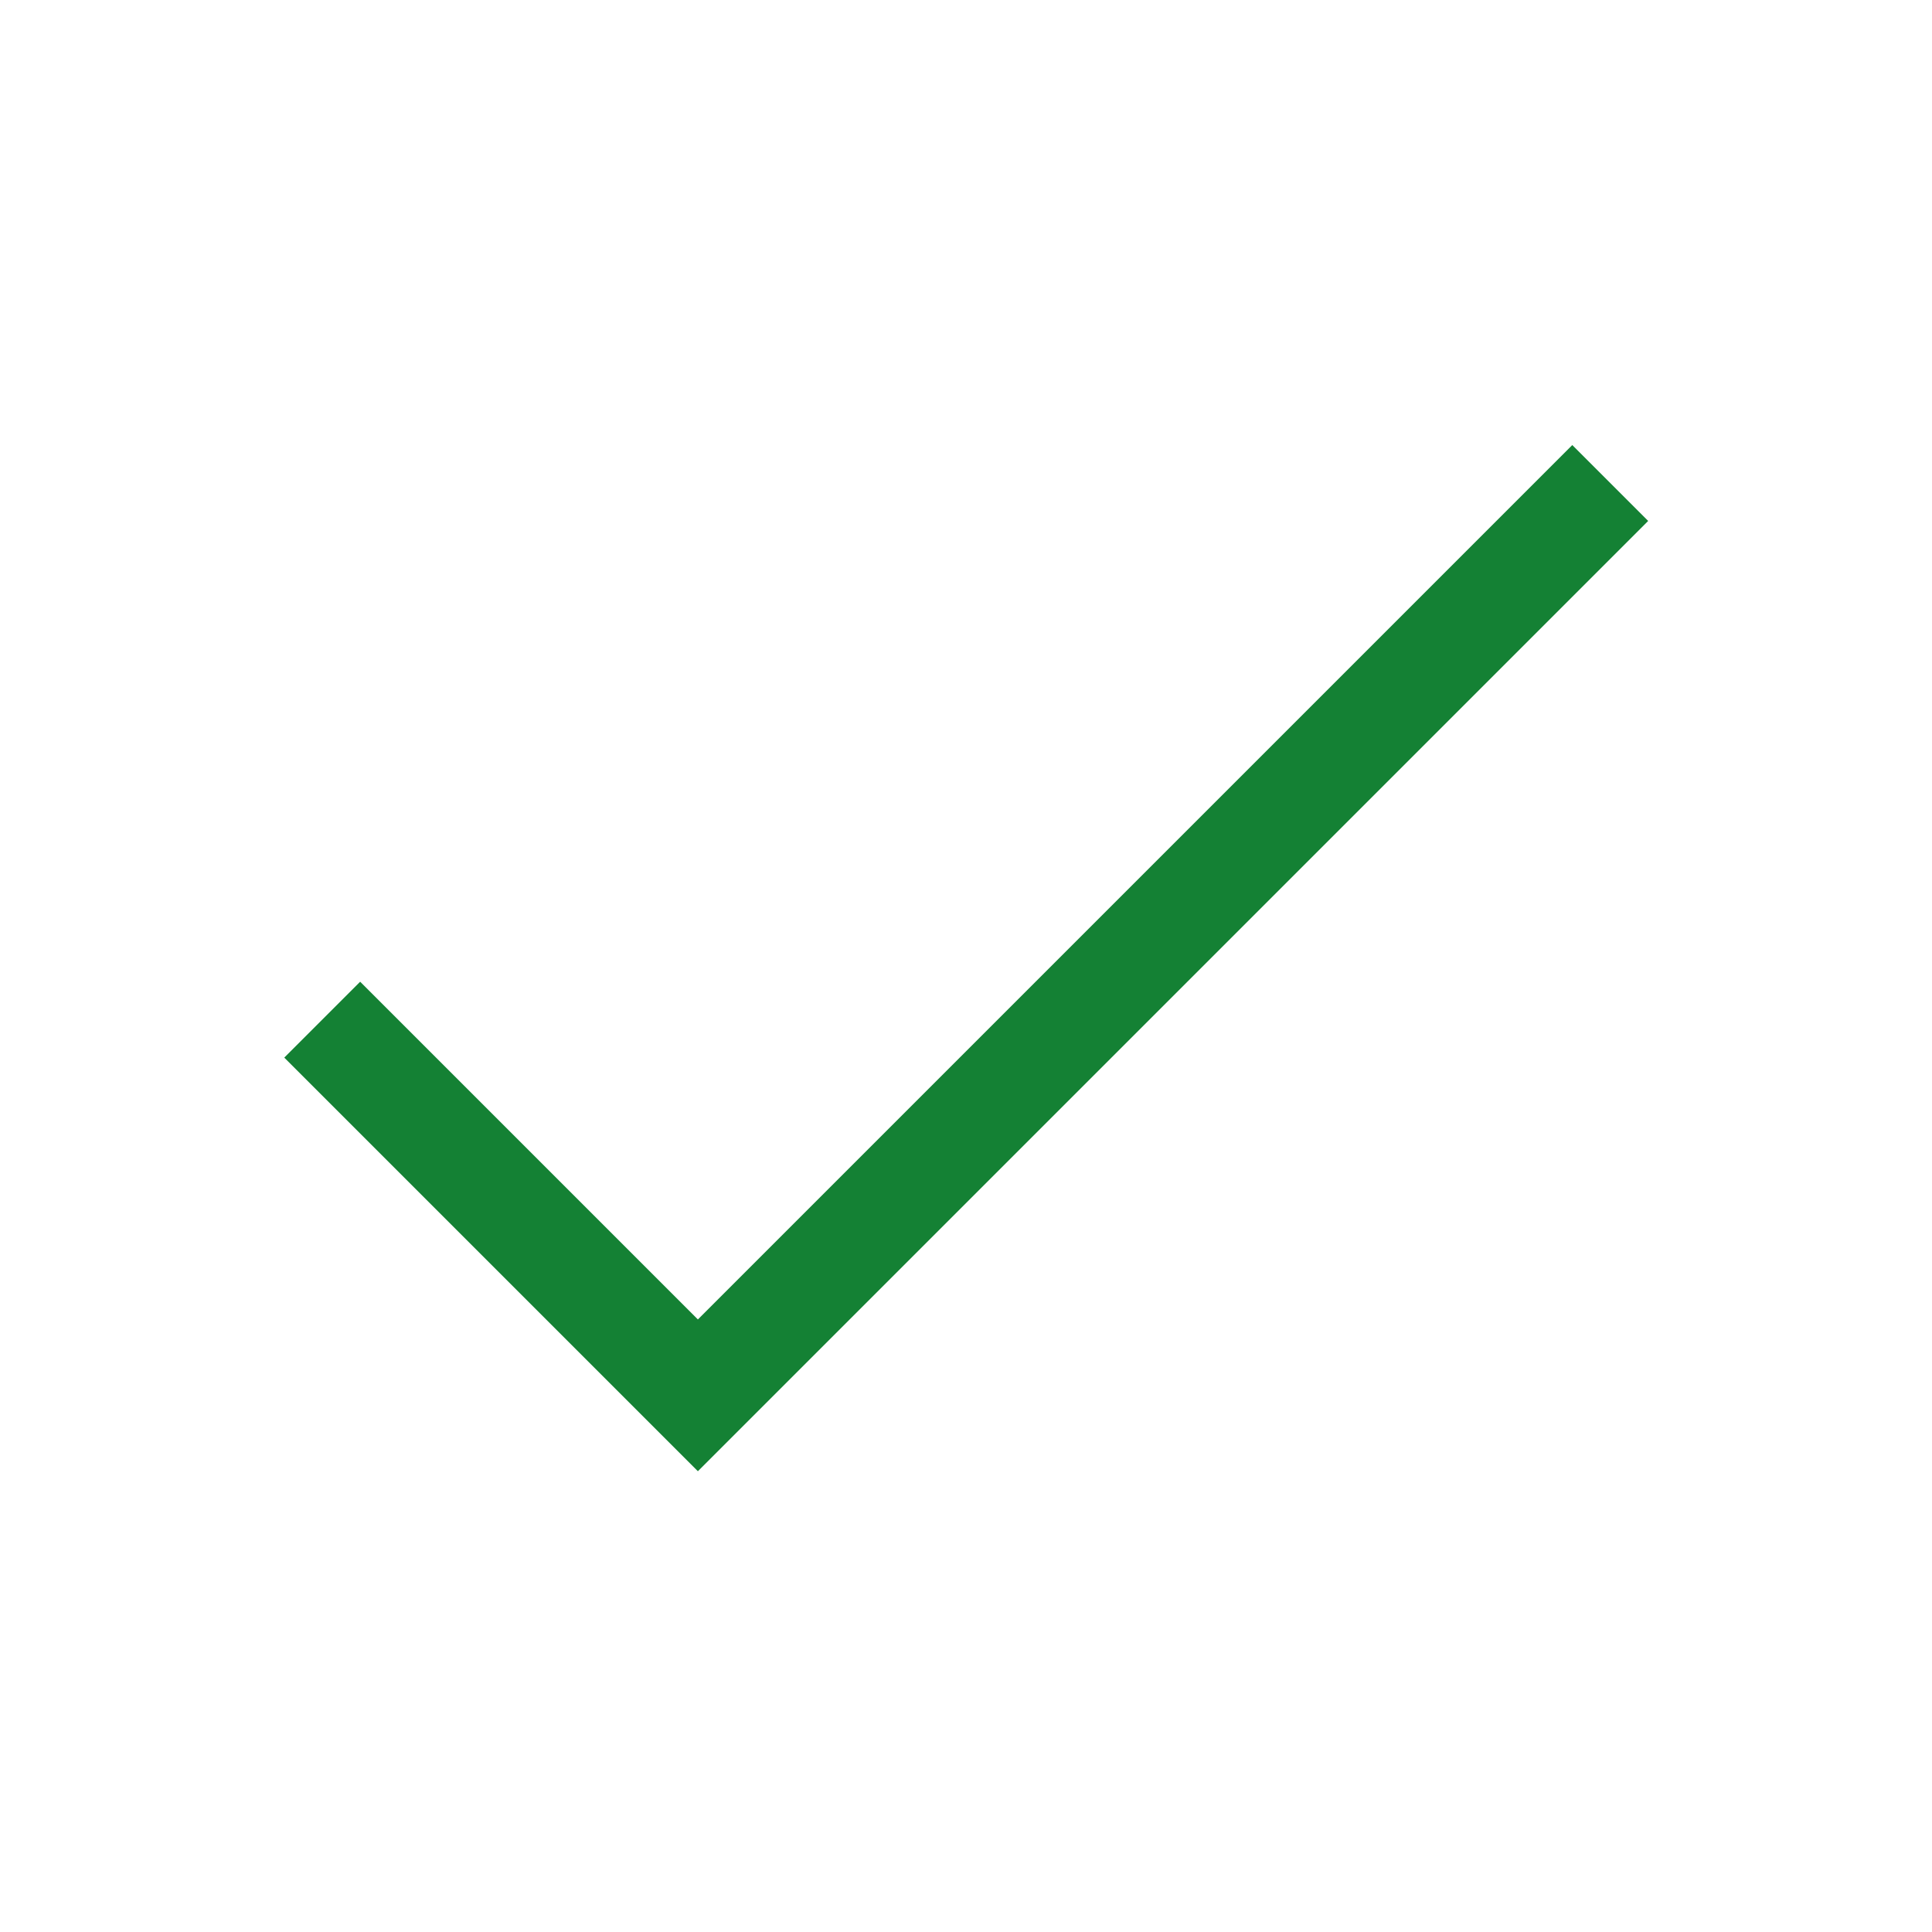 <svg width="36" height="36" viewBox="0 0 36 36" fill="none" xmlns="http://www.w3.org/2000/svg">
<path fill-rule="evenodd" clip-rule="evenodd" d="M13.004 24.586L29.297 8.293L30.711 9.707L13.004 27.414L5.297 19.707L6.711 18.293L13.004 24.586Z" fill="#148134"/>
</svg>
